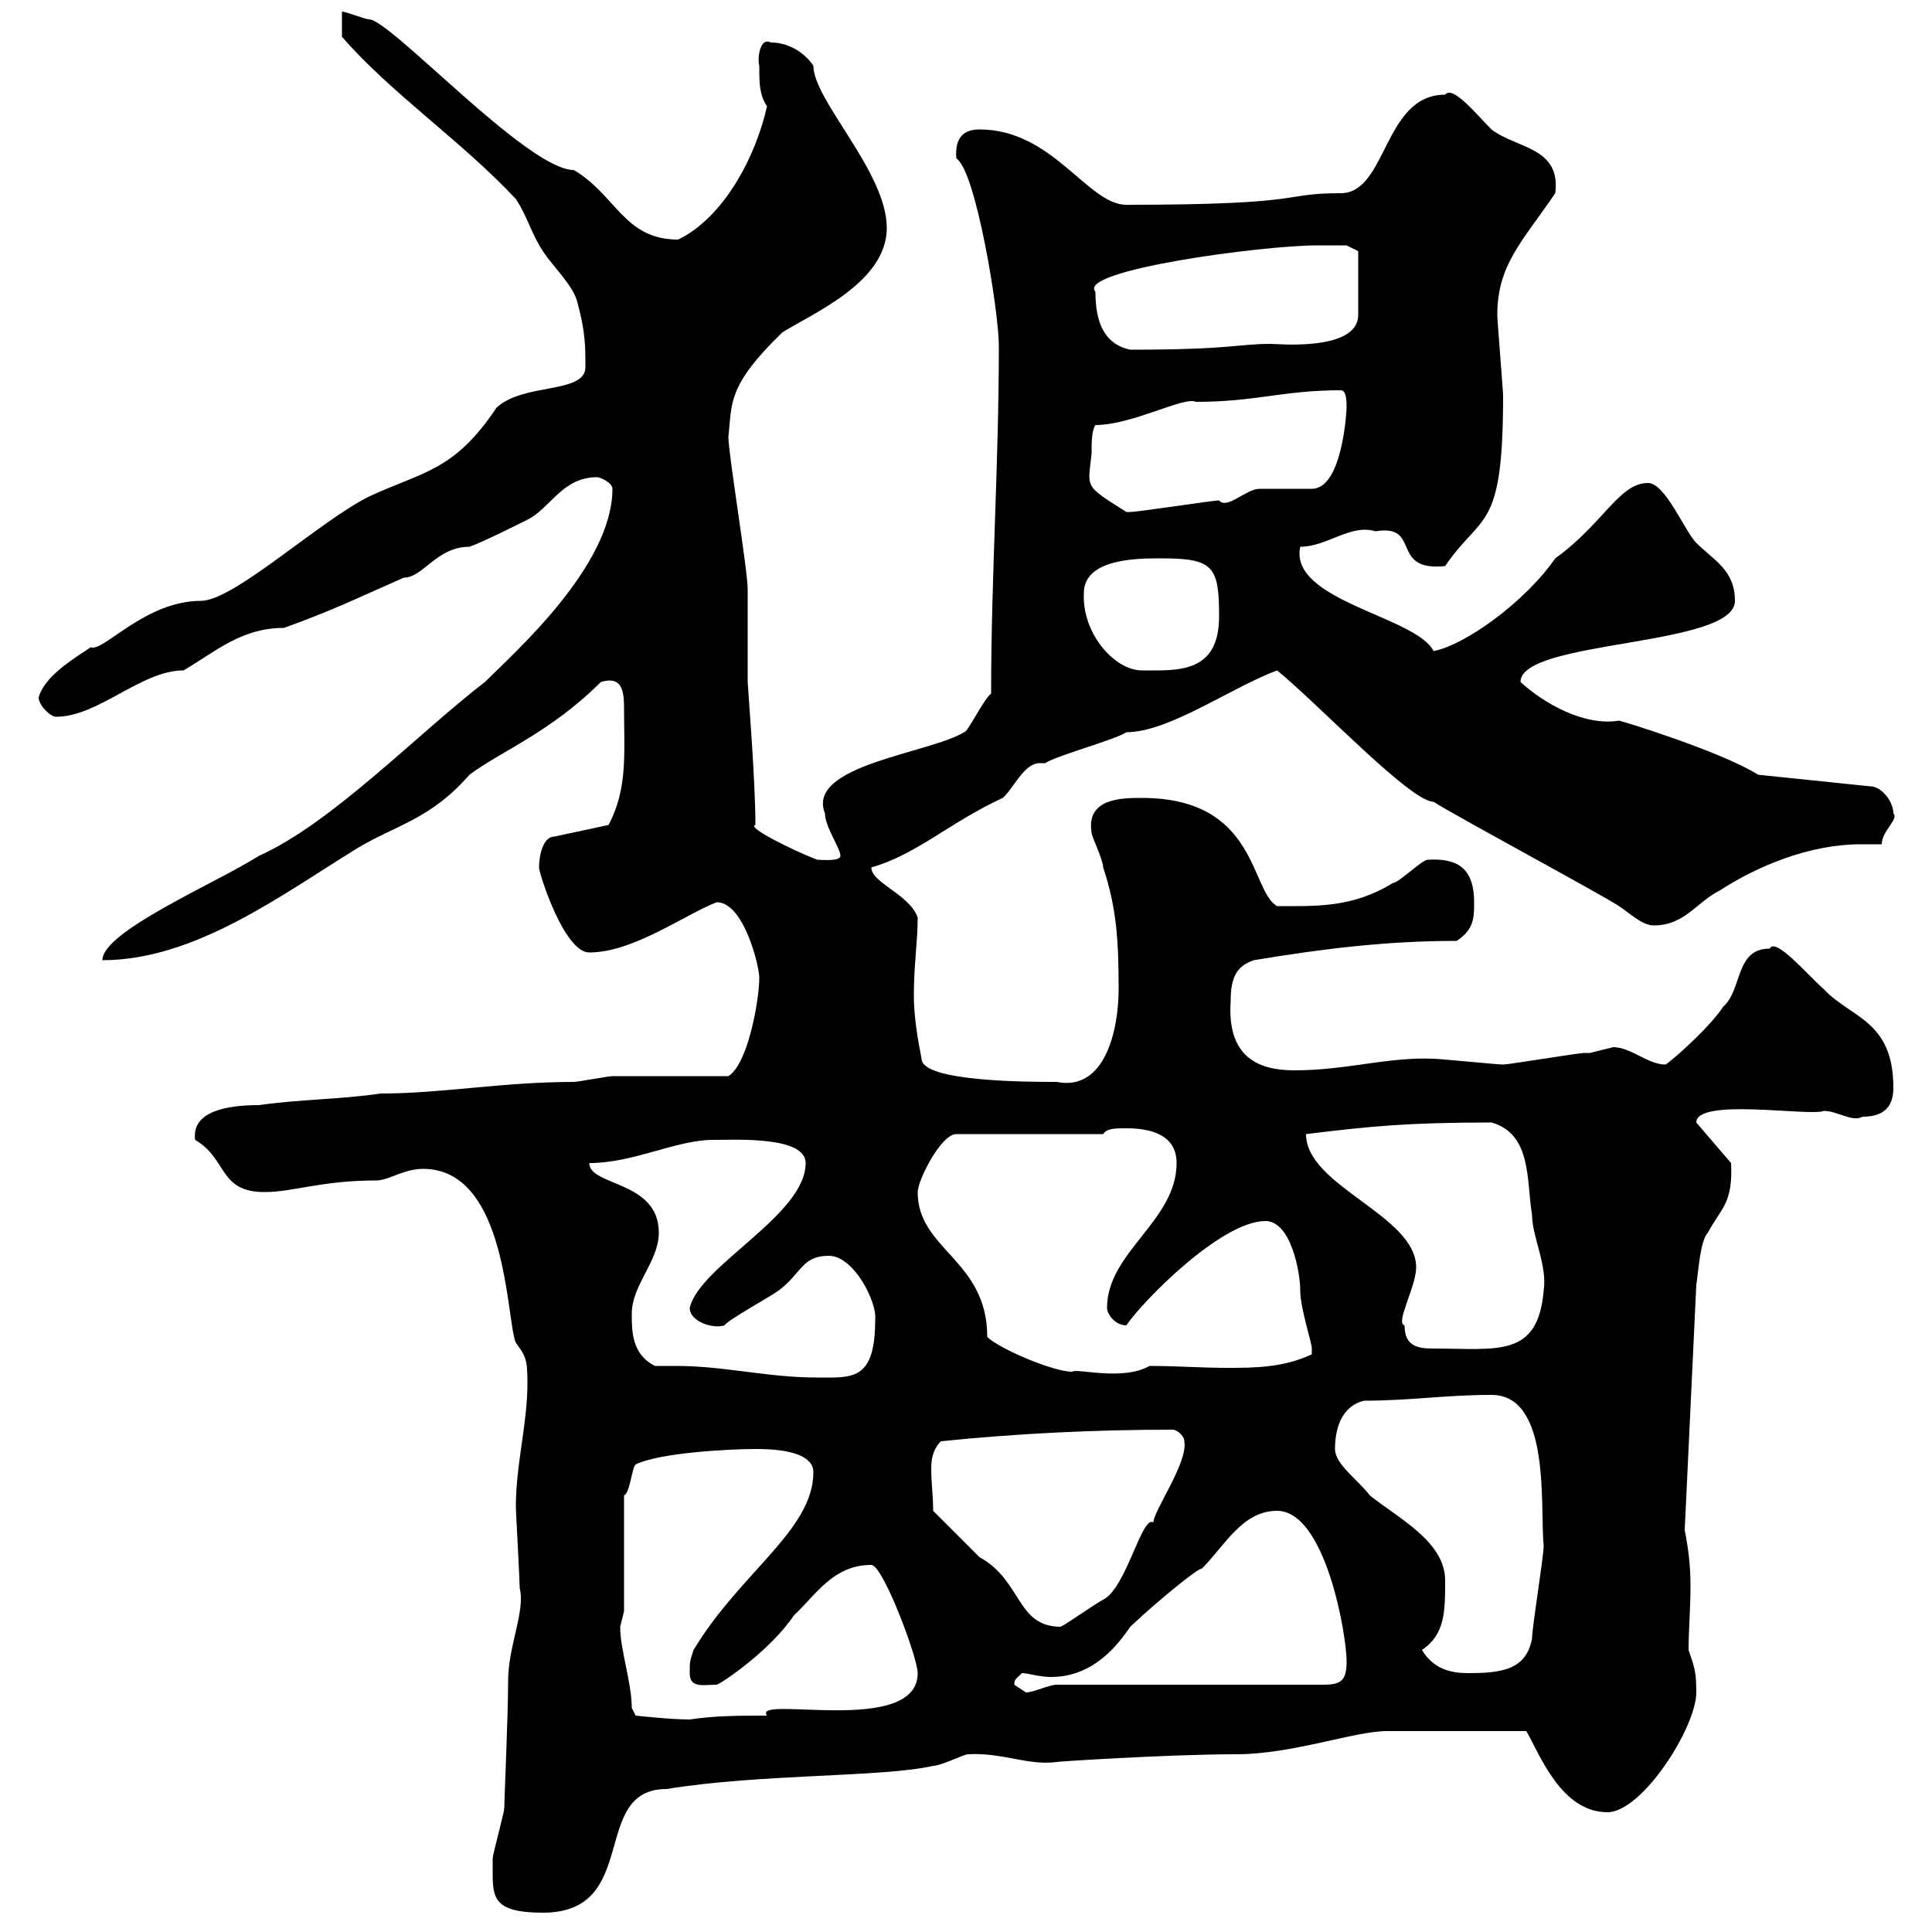 <svg xmlns="http://www.w3.org/2000/svg" xmlns:xlink="http://www.w3.org/1999/xlink" width="300" height="300"><path d="M76.50 290.40C76.50 294.60 76.50 297 84.30 297C99.60 297 91.50 277.80 103.50 277.80C118.20 275.40 137.10 276 144.90 274.20C146.10 274.20 149.70 272.40 150.30 272.40C155.70 272.10 159.60 274.20 164.10 273.60C163.20 273.60 181.20 272.40 192 272.40C200.70 272.40 210.30 268.80 215.40 268.80C218.70 268.80 227.70 268.80 237 268.80C239.10 272.40 242.40 281.40 249.60 281.40C255 281.40 263.40 268.20 263.40 262.80C263.40 259.50 263.10 258.90 262.20 256.20C262.20 253.20 262.50 249.60 262.50 246.30C262.50 243.30 262.20 240.60 261.60 237.60L263.40 199.50C263.70 197.70 264 192.60 265.20 191.40C267.30 187.50 269.10 186.90 268.80 180.60L263.40 174.30C263.40 170.40 281.10 173.40 283.20 172.50C285.30 172.50 287.70 174.30 289.20 173.40C292.80 173.40 294 171.60 294 168.90C294 158.40 287.40 158.10 283.20 153.60C280.50 151.20 275.70 145.50 274.80 147.30C269.40 147.30 270.60 153.60 267.60 156.30C265.20 159.90 258.90 165.30 258.60 165.30C255.90 165.30 253.20 162.60 250.50 162.60C250.50 162.60 246.90 163.50 246.90 163.50C246.90 163.50 246 163.50 246 163.50C245.10 163.50 234.30 165.30 233.40 165.30C232.50 165.30 223.50 164.40 222.60 164.40C215.40 164.10 209.10 166.20 201 166.20C195.30 166.20 190.50 164.10 191.10 155.40C191.10 151.80 192 150 194.70 149.10C205.50 147.30 215.40 146.10 226.20 146.10C228.90 144.30 228.90 142.50 228.90 140.10C228.90 135 226.50 133.20 221.70 133.50C220.80 133.50 217.20 137.10 216.30 137.10C210 141 204.30 140.70 198.30 140.70C194.10 138.30 195.30 123.90 177.30 123.90C174.30 123.90 168.60 123.90 169.50 129.30C169.50 129.90 171.30 133.50 171.30 134.70C173.40 141 173.70 146.10 173.70 153.60C173.70 159.90 171.60 169.50 164.10 168C159.90 168 143.10 168 143.10 164.40C142.50 161.40 141.90 157.80 141.90 154.50C141.90 150 142.50 146.10 142.50 142.50C141.30 138.90 135.30 137.10 135.30 134.70C142.50 132.60 147.30 127.80 155.70 123.90C157.20 122.70 159 118.50 161.40 118.50C161.70 118.50 161.70 118.50 162.30 118.50C164.10 117.30 173.10 114.90 174.90 113.70C181.50 113.70 191.10 106.80 198.30 104.10C204.60 109.20 219 124.50 222.60 124.50C225.30 126.30 248.70 138.90 251.40 140.70C253.20 141.90 255 143.70 256.80 143.70C261.60 143.70 263.40 140.10 267 138.30C273 134.40 281.10 131.10 288.90 131.10C290.10 131.10 291 131.10 292.20 131.10C292.20 129 294.90 127.20 294 126.30C294 124.50 292.20 122.10 290.40 122.10L273 120.30C267.30 116.70 251.70 111.90 251.40 111.90C246 112.80 239.70 109.20 236.10 105.90C236.10 99.30 269.40 100.50 269.40 93.30C269.40 88.50 266.10 87 263.40 84.30C261.60 82.50 258.60 75 255.90 75C251.40 75 249 81.30 241.50 86.70C236.70 93.60 227.40 100.20 222.60 101.10C219.90 95.70 200.10 93.30 201.90 84.90C206.10 84.90 209.70 81.30 213.60 82.50C220.80 81.30 215.70 88.80 224.40 87.90C230.10 79.50 233.40 82.80 233.40 61.50C233.40 60.60 232.50 49.80 232.50 48.90C232.50 41.10 236.40 37.50 241.50 30C242.40 22.80 235.50 23.10 231.60 20.10C229.20 17.70 225.60 13.20 224.40 14.70C214.80 14.70 215.40 30 208.20 30C198.60 30 203.70 31.80 174.90 31.80C168.90 31.80 163.50 20.10 152.10 20.10C150 20.10 148.20 21 148.50 24.60C151.50 26.40 155.10 48.30 155.10 53.70C155.10 72.30 153.90 89.40 153.90 107.70C152.70 108.60 150.30 113.70 149.70 113.70C144.30 117 125.10 118.80 128.10 126.30C128.10 128.40 130.50 131.70 130.50 132.90C130.50 133.80 127.50 133.50 126.90 133.50C123 132 115.80 128.40 117.30 128.10C117.30 120.90 116.10 106.50 116.10 105.90C116.10 104.10 116.10 93.30 116.10 91.50C116.10 88.50 113.10 70.50 113.10 67.80C113.70 62.70 112.80 60 121.50 51.60C126.30 48.60 137.70 43.80 137.70 35.40C137.70 26.70 126.30 15.60 126.30 10.20C125.10 8.40 122.70 6.60 119.70 6.60C117.90 5.70 117.60 9.30 117.90 10.20C117.90 12.90 117.90 14.70 119.10 16.50C117.30 24.60 112.20 33.90 105.30 37.20C96.90 37.20 95.70 30.30 89.10 26.40C81.90 26.40 60.60 3 57.30 3C56.70 3 53.70 1.80 53.10 1.80L53.10 5.70C60.60 14.40 71.70 21.90 80.10 30.90C81.90 33.60 82.50 36.30 84.30 39C86.10 41.70 89.10 44.40 89.70 47.10C90.90 51.60 90.90 53.70 90.90 57C90.90 61.20 81.30 59.40 77.10 63.30C70.50 73.20 65.70 73.20 57.30 77.10C49.50 81 36.30 93.30 31.20 93.30C22.50 93.30 15.90 101.40 14.10 100.50C11.40 102.30 6.90 105 6 108.30C6 109.50 7.80 111.30 8.70 111.30C15.30 111.30 21.90 104.10 28.50 104.10C33.60 101.10 37.50 97.50 44.10 97.50C51.60 94.80 55.20 93 62.70 89.70C65.70 89.70 67.80 84.90 72.90 84.90C74.70 84.30 80.70 81.30 81.90 80.70C85.50 78.90 87.30 74.10 92.70 74.10C93.30 74.10 95.10 75 95.10 75.90C95.10 87.90 79.80 101.40 75.30 105.90C65.10 113.70 51.60 127.80 40.20 132.90C33.60 137.10 15.90 144.60 15.90 149.10C30.30 149.10 43.80 138.90 55.50 131.70C61.50 128.10 66.90 127.20 72.90 120.30C77.70 116.70 85.50 113.70 93.30 105.90C96.30 105 96.90 106.80 96.90 109.80C96.90 117 97.50 122.40 94.50 128.10L86.10 129.90C84.30 129.90 83.70 132.90 83.70 134.70C83.70 135.60 87.60 147.90 91.50 147.90C98.40 147.90 106.50 141.90 111.30 140.10C115.50 140.10 117.90 150 117.90 151.80C117.90 155.40 116.10 165.30 113.10 167.10C110.70 167.10 98.10 167.10 95.10 167.10C94.50 167.10 89.70 168 89.10 168C78 168 68.70 169.80 59.10 169.80C53.10 170.70 46.50 170.70 40.20 171.60C35.40 171.60 29.70 172.50 30.30 177C35.40 180 33.90 185.10 41.10 185.10C45.60 185.10 49.80 183.30 58.50 183.30C60.30 183.30 62.70 181.50 65.70 181.50C78.90 181.50 78.60 205.20 80.10 208.50C81.60 210.60 81.90 210.90 81.90 214.80C81.90 221.10 80.10 227.40 80.10 234C80.10 234.60 80.70 245.40 80.70 246.60C81.60 250.20 78.90 255.60 78.90 261C78.90 266.40 78.30 279.60 78.30 280.80C78.30 281.40 76.50 288 76.50 288.60C76.50 288.60 76.50 290.40 76.50 290.40ZM98.10 265.20C98.10 261.30 96.30 256.20 96.30 252.60C96.30 252.60 96.90 250.20 96.90 250.20L96.90 232.20C97.80 231.90 98.10 228 98.70 227.40C102.30 225.60 113.10 225 117.30 225C119.10 225 126.30 225 126.30 228.60C126.30 237.60 114.90 244.20 107.70 256.20C107.10 258 107.10 258 107.10 259.80C107.10 262.20 109.20 261.60 111.30 261.60C112.20 261.30 119.70 256.20 123.30 250.80C126.60 247.80 129.30 243 135.30 243C137.10 243 142.50 257.40 142.50 259.80C142.50 269.70 116.70 263.10 119.10 266.40C114.90 266.40 111 266.40 107.10 267C104.10 267 98.70 266.40 98.70 266.40ZM157.50 261.60C157.50 260.70 157.80 260.70 158.70 259.80C159.60 259.80 161.40 260.40 163.20 260.40C168.60 260.40 172.50 257.10 175.50 252.60C180.30 248.10 186.30 243.30 186.60 243.60C190.20 240 192.90 234.60 198.30 234.60C205.80 234.60 209.10 253.80 209.10 258C209.10 261 208.20 261.60 205.50 261.60L164.10 261.60C162.90 261.60 160.50 262.80 159.30 262.80C159.30 262.80 157.50 261.60 157.50 261.60ZM220.80 256.20C224.40 253.80 224.40 250.20 224.40 245.40C224.40 239.40 217.20 235.80 212.70 232.20C210.90 229.80 207.30 227.40 207.30 225C207.30 222 208.20 218.40 211.80 217.50C219 217.50 224.40 216.60 231.60 216.60C240.90 216.60 239.10 234 239.70 240C239.70 241.80 237.90 252.60 237.90 254.40C237 259.20 233.40 259.80 228 259.80C225.30 259.80 222.60 259.20 220.80 256.20ZM144.90 234.60C144.90 232.20 144.60 230.40 144.60 228C144.60 226.50 144.90 225 146.10 223.80C157.80 222.60 169.80 222 182.10 222C182.70 222 183.90 222.90 183.90 223.80C184.50 227.10 179.10 234.60 179.10 236.40C177.30 235.20 174.90 246.60 171.30 248.40C170.10 249 165.90 252 164.70 252.60C157.80 252.60 158.70 245.40 152.10 241.80C151.50 241.20 146.10 235.80 144.90 234.60ZM101.70 212.10C98.10 210.30 98.10 206.70 98.10 204C98.10 199.50 102.30 195.90 102.30 191.40C102.30 183.30 91.50 184.20 91.50 180.60C98.40 180.60 105 177 110.70 177C114.30 177 125.10 176.40 125.10 180.60C125.10 188.70 108.60 196.50 107.10 203.10C107.10 205.20 110.70 206.40 112.50 205.80C113.10 204.90 119.70 201.30 120.90 200.40C124.50 197.70 124.50 195 128.70 195C132.60 195 136.20 202.20 135.90 204.90C135.90 214.50 132.30 213.90 126.90 213.90C119.10 213.90 112.50 212.10 105 212.10C103.80 212.10 102.90 212.10 101.70 212.10ZM153.30 207.60C153.30 195.60 142.50 194.10 142.50 185.10C142.50 183.30 146.10 176.10 148.50 176.10L171.30 176.10C171.90 175.20 173.10 175.20 174.90 175.20C178.50 175.20 182.70 176.10 182.70 180.60C182.70 189.60 171.90 194.40 171.90 203.10C171.90 204 173.10 205.80 174.90 205.80C177.30 202.20 189.60 189.60 196.50 189.60C200.40 189.60 201.90 197.40 201.90 200.40C201.90 203.10 203.70 208.50 203.70 209.40C203.70 209.40 203.70 210.30 203.70 210.30C199.20 212.40 194.70 212.40 190.50 212.40C186.60 212.40 182.70 212.10 178.50 212.10C174.30 214.50 167.10 212.40 166.50 213C163.50 213 155.10 209.40 153.30 207.60ZM218.10 205.80C216.60 205.50 219.90 199.80 219.90 196.80C219.90 188.70 202.80 184.20 202.80 176.10C212.70 174.90 218.40 174.30 231.60 174.30C237.90 176.10 237 183.30 237.90 188.70C237.90 192 240.30 196.50 239.70 200.40C238.80 210.90 232.50 209.40 222.60 209.40C220.20 209.40 218.10 209.10 218.10 205.80ZM168.30 92.10C168.30 86.70 176.70 86.70 180.30 86.70C188.40 86.70 189.30 87.90 189.30 95.70C189.30 104.70 182.70 104.10 177.30 104.10C173.10 104.10 168 98.40 168.30 92.10ZM169.50 70.50C169.50 68.70 169.50 66.90 170.10 66C175.80 66 183.90 61.50 185.70 62.40C195 62.40 199.20 60.60 208.20 60.60C209.10 60.60 209.10 62.40 209.10 63.30C209.10 63.60 208.50 75.90 203.70 75.90C202.80 75.90 196.50 75.90 195.60 75.90C193.50 75.90 190.50 79.20 189.30 77.70C188.40 77.70 176.70 79.50 175.50 79.50C175.50 79.50 175.50 79.50 174.90 79.50C168.30 75.30 168.90 75.90 169.50 70.50ZM170.10 45.30C167.10 42 195.90 38.10 204.60 38.10C205.50 38.10 209.10 38.10 209.10 38.10L210.90 39L210.90 48.90C210.90 54.60 198.30 53.40 197.40 53.40C192 53.40 191.40 54.30 175.50 54.30C171.30 53.40 170.10 49.80 170.10 45.30Z"/></svg>